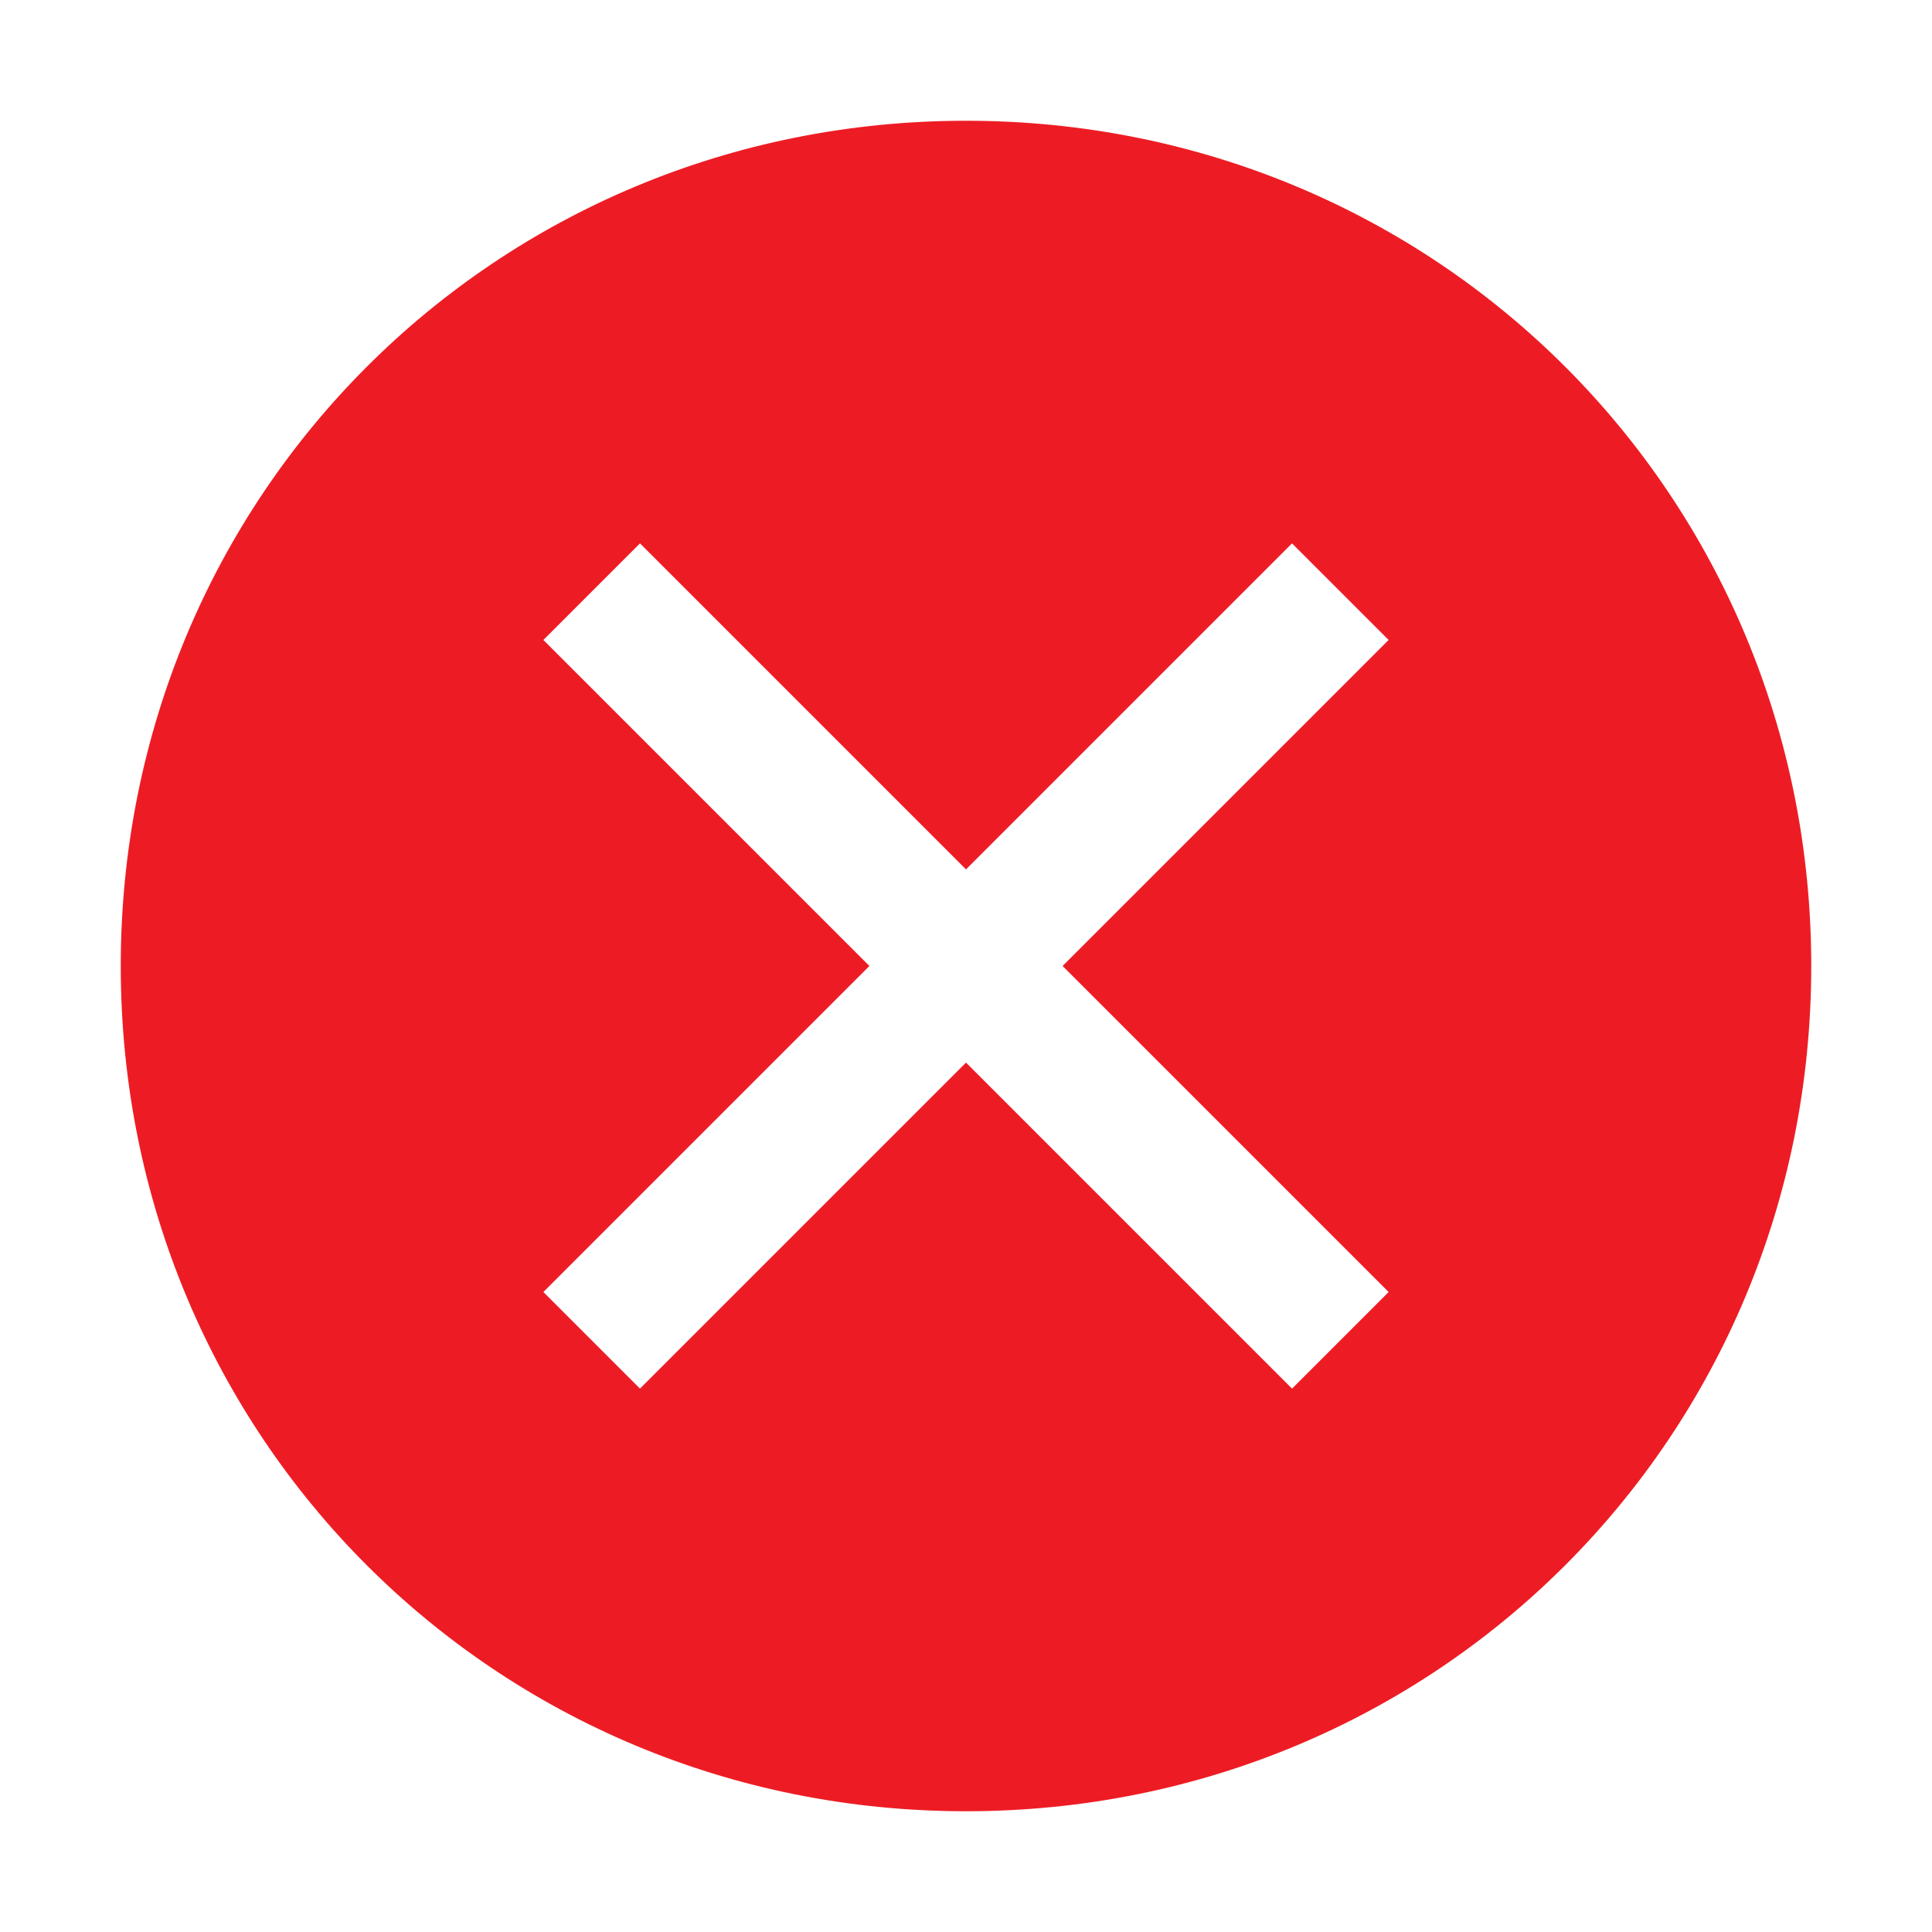 <?xml version="1.0" encoding="UTF-8"?> <svg xmlns="http://www.w3.org/2000/svg" width="68" height="68" viewBox="0 0 68 68" fill="none"><path d="M34 4.25C17.425 4.25 4.25 17.425 4.25 34C4.25 50.575 17.425 63.75 34 63.75C50.575 63.75 63.75 50.575 63.75 34C63.75 17.425 50.575 4.25 34 4.25ZM45.475 48.875L34 37.4L22.525 48.875L19.125 45.475L30.6 34L19.125 22.525L22.525 19.125L34 30.6L45.475 19.125L48.875 22.525L37.4 34L48.875 45.475L45.475 48.875Z" fill="#ED1C24"></path></svg> 